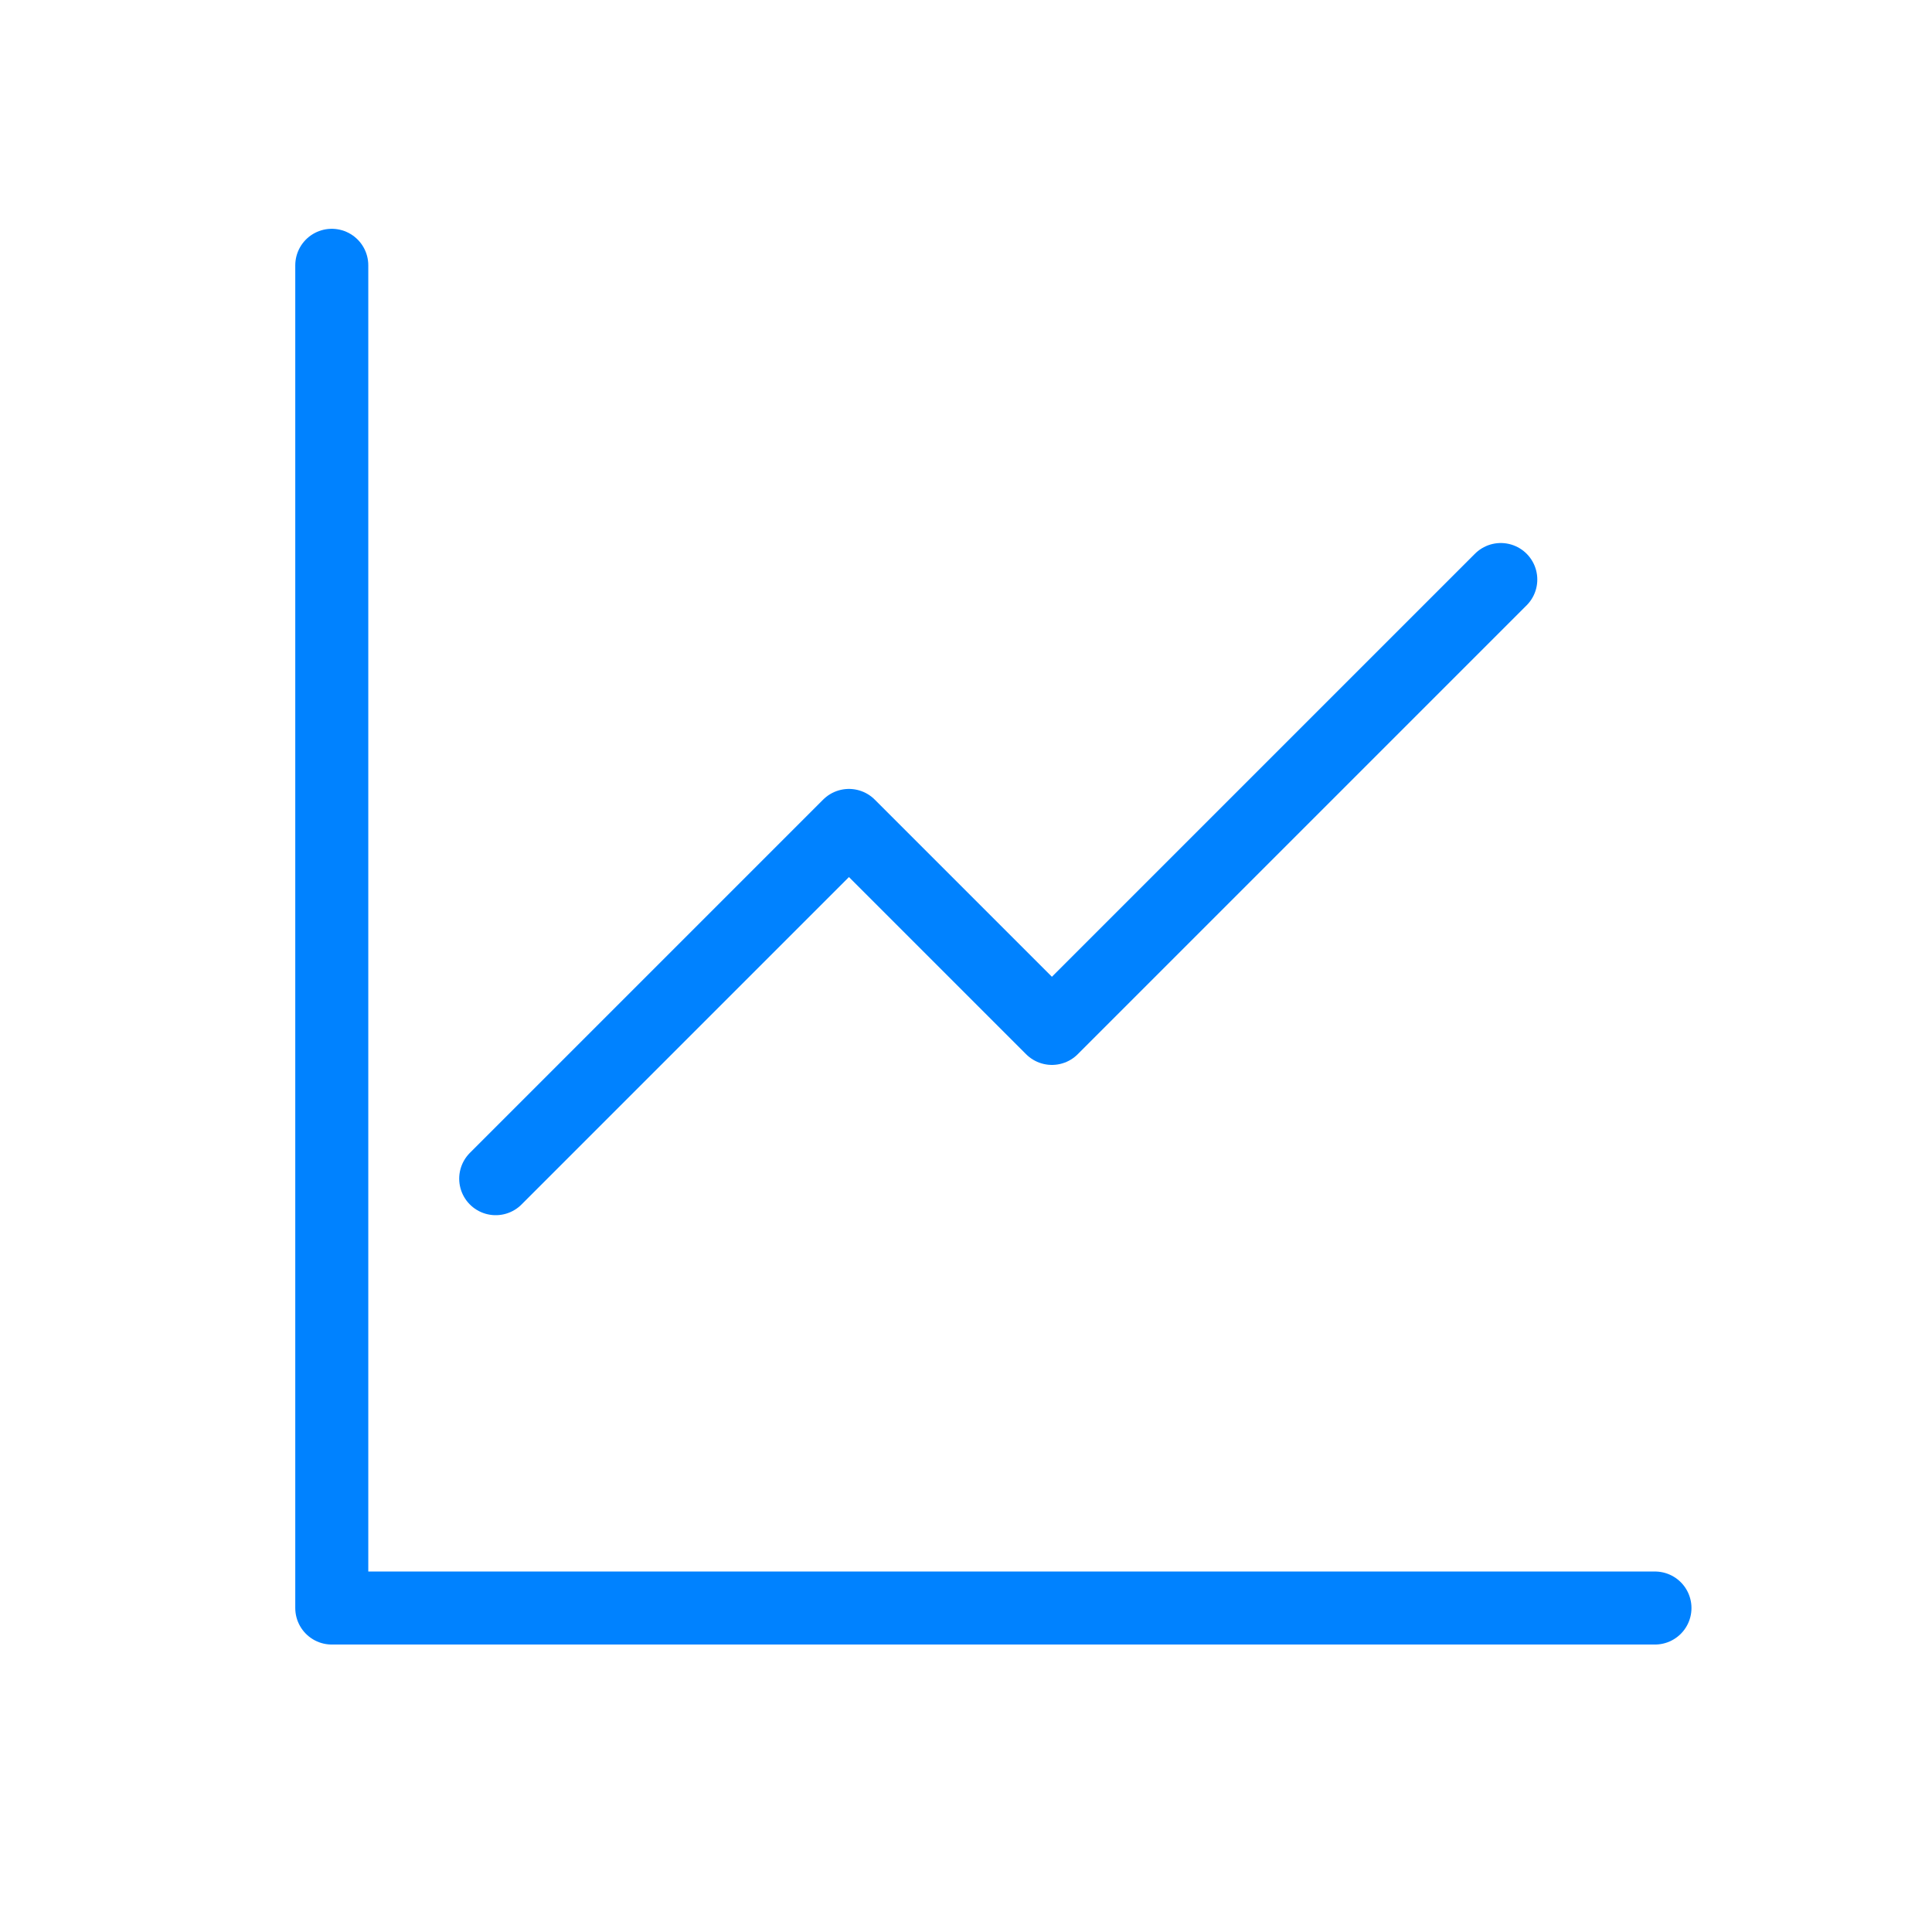 <?xml version="1.0" encoding="UTF-8" standalone="no"?>
<!-- Created with Inkscape (http://www.inkscape.org/) -->

<svg
   xmlns:dc="http://purl.org/dc/elements/1.1/"
   xmlns:cc="http://creativecommons.org/ns#"
   xmlns:rdf="http://www.w3.org/1999/02/22-rdf-syntax-ns#"
   xmlns:svg="http://www.w3.org/2000/svg"
   xmlns="http://www.w3.org/2000/svg"
   xmlns:sodipodi="http://sodipodi.sourceforge.net/DTD/sodipodi-0.dtd"
   xmlns:inkscape="http://www.inkscape.org/namespaces/inkscape"
   width="500"
   height="500"
   viewBox="0 0 132.292 132.292"
   version="1.1"
   id="svg8"
   inkscape:version="0.92.4 (5da689c313, 2019-01-14)"
   sodipodi:docname="graph_2.svg">
  <defs
     id="defs2">
    <inkscape:path-effect
       effect="bspline"
       id="path-effect873"
       is_visible="true"
       weight="33.333"
       steps="2"
       helper_size="0"
       apply_no_weight="true"
       apply_with_weight="true"
       only_selected="false" />
    <inkscape:path-effect
       effect="bspline"
       id="path-effect869"
       is_visible="true"
       weight="33.333"
       steps="2"
       helper_size="0"
       apply_no_weight="true"
       apply_with_weight="true"
       only_selected="false" />
    <inkscape:path-effect
       effect="bspline"
       id="path-effect865"
       is_visible="true"
       weight="33.333"
       steps="2"
       helper_size="0"
       apply_no_weight="true"
       apply_with_weight="true"
       only_selected="false" />
    <inkscape:path-effect
       effect="bspline"
       id="path-effect821"
       is_visible="true"
       weight="33.333"
       steps="2"
       helper_size="0"
       apply_no_weight="true"
       apply_with_weight="true"
       only_selected="false" />
    <inkscape:path-effect
       effect="bspline"
       id="path-effect817"
       is_visible="true"
       weight="33.333"
       steps="2"
       helper_size="0"
       apply_no_weight="true"
       apply_with_weight="true"
       only_selected="false" />
  </defs>
  <sodipodi:namedview
     id="base"
     pagecolor="#ffffff"
     bordercolor="#666666"
     borderopacity="1.0"
     inkscape:pageopacity="0.0"
     inkscape:pageshadow="2"
     inkscape:zoom="0.98994949"
     inkscape:cx="231.95784"
     inkscape:cy="208.97964"
     inkscape:document-units="mm"
     inkscape:current-layer="layer1"
     showgrid="false"
     units="px"
     inkscape:window-width="1920"
     inkscape:window-height="1001"
     inkscape:window-x="-9"
     inkscape:window-y="-9"
     inkscape:window-maximized="1" />
  <g
     inkscape:label="Layer 1"
     inkscape:groupmode="layer"
     id="layer1"
     transform="translate(0,-164.708)">
    <path
       id="path819"
       transform="translate(0,6.414)"
       style="fill:none;stroke:#0082ff;stroke-width:5;stroke-linecap:round;stroke-linejoin:miter;stroke-miterlimit:4;stroke-dasharray:none;stroke-opacity:1"
       inkscape:path-effect="#path-effect821"
       inkscape:original-d="m 22.717909,268.40217 c 30.20172,-2.7e-4 60.403177,-2.7e-4 90.604371,0 M 22.717909,176.46145 c 2.65e-4,30.64662 2.65e-4,61.29352 0,91.94072"
       d="m 22.718,268.402 c 30.202,0 60.403,0 90.604,0 M 22.718,176.461 c 0,30.647 0,61.294 0,91.941" />
    <path
       id="path871"
       style="fill:none;stroke:#0082ff;stroke-width:5;stroke-linecap:round;stroke-linejoin:miter;stroke-opacity:1;stroke-miterlimit:4;stroke-dasharray:none"
       inkscape:path-effect="#path-effect873"
       inkscape:original-d="m 72.029139,235.12711 c 10.245595,-10.2456 20.490926,-20.49093 30.735991,-30.736 m -44.634008,16.83798 c 4.632936,4.63241 9.26561,9.26508 13.898017,13.89802 m -38.08591,10.28988 c 8.062896,-8.0629 16.125526,-16.12553 24.187893,-24.1879"
       d="m 72.029,235.127 c 10.246,-10.246 20.491,-20.491 30.736,-30.736 m -44.634,16.838 c 4.633,4.633 9.265,9.265 13.898,13.898 m -38.086,10.29 c 8.063,-8.063 16.126,-16.126 24.188,-24.188" />
  </g>
</svg>
